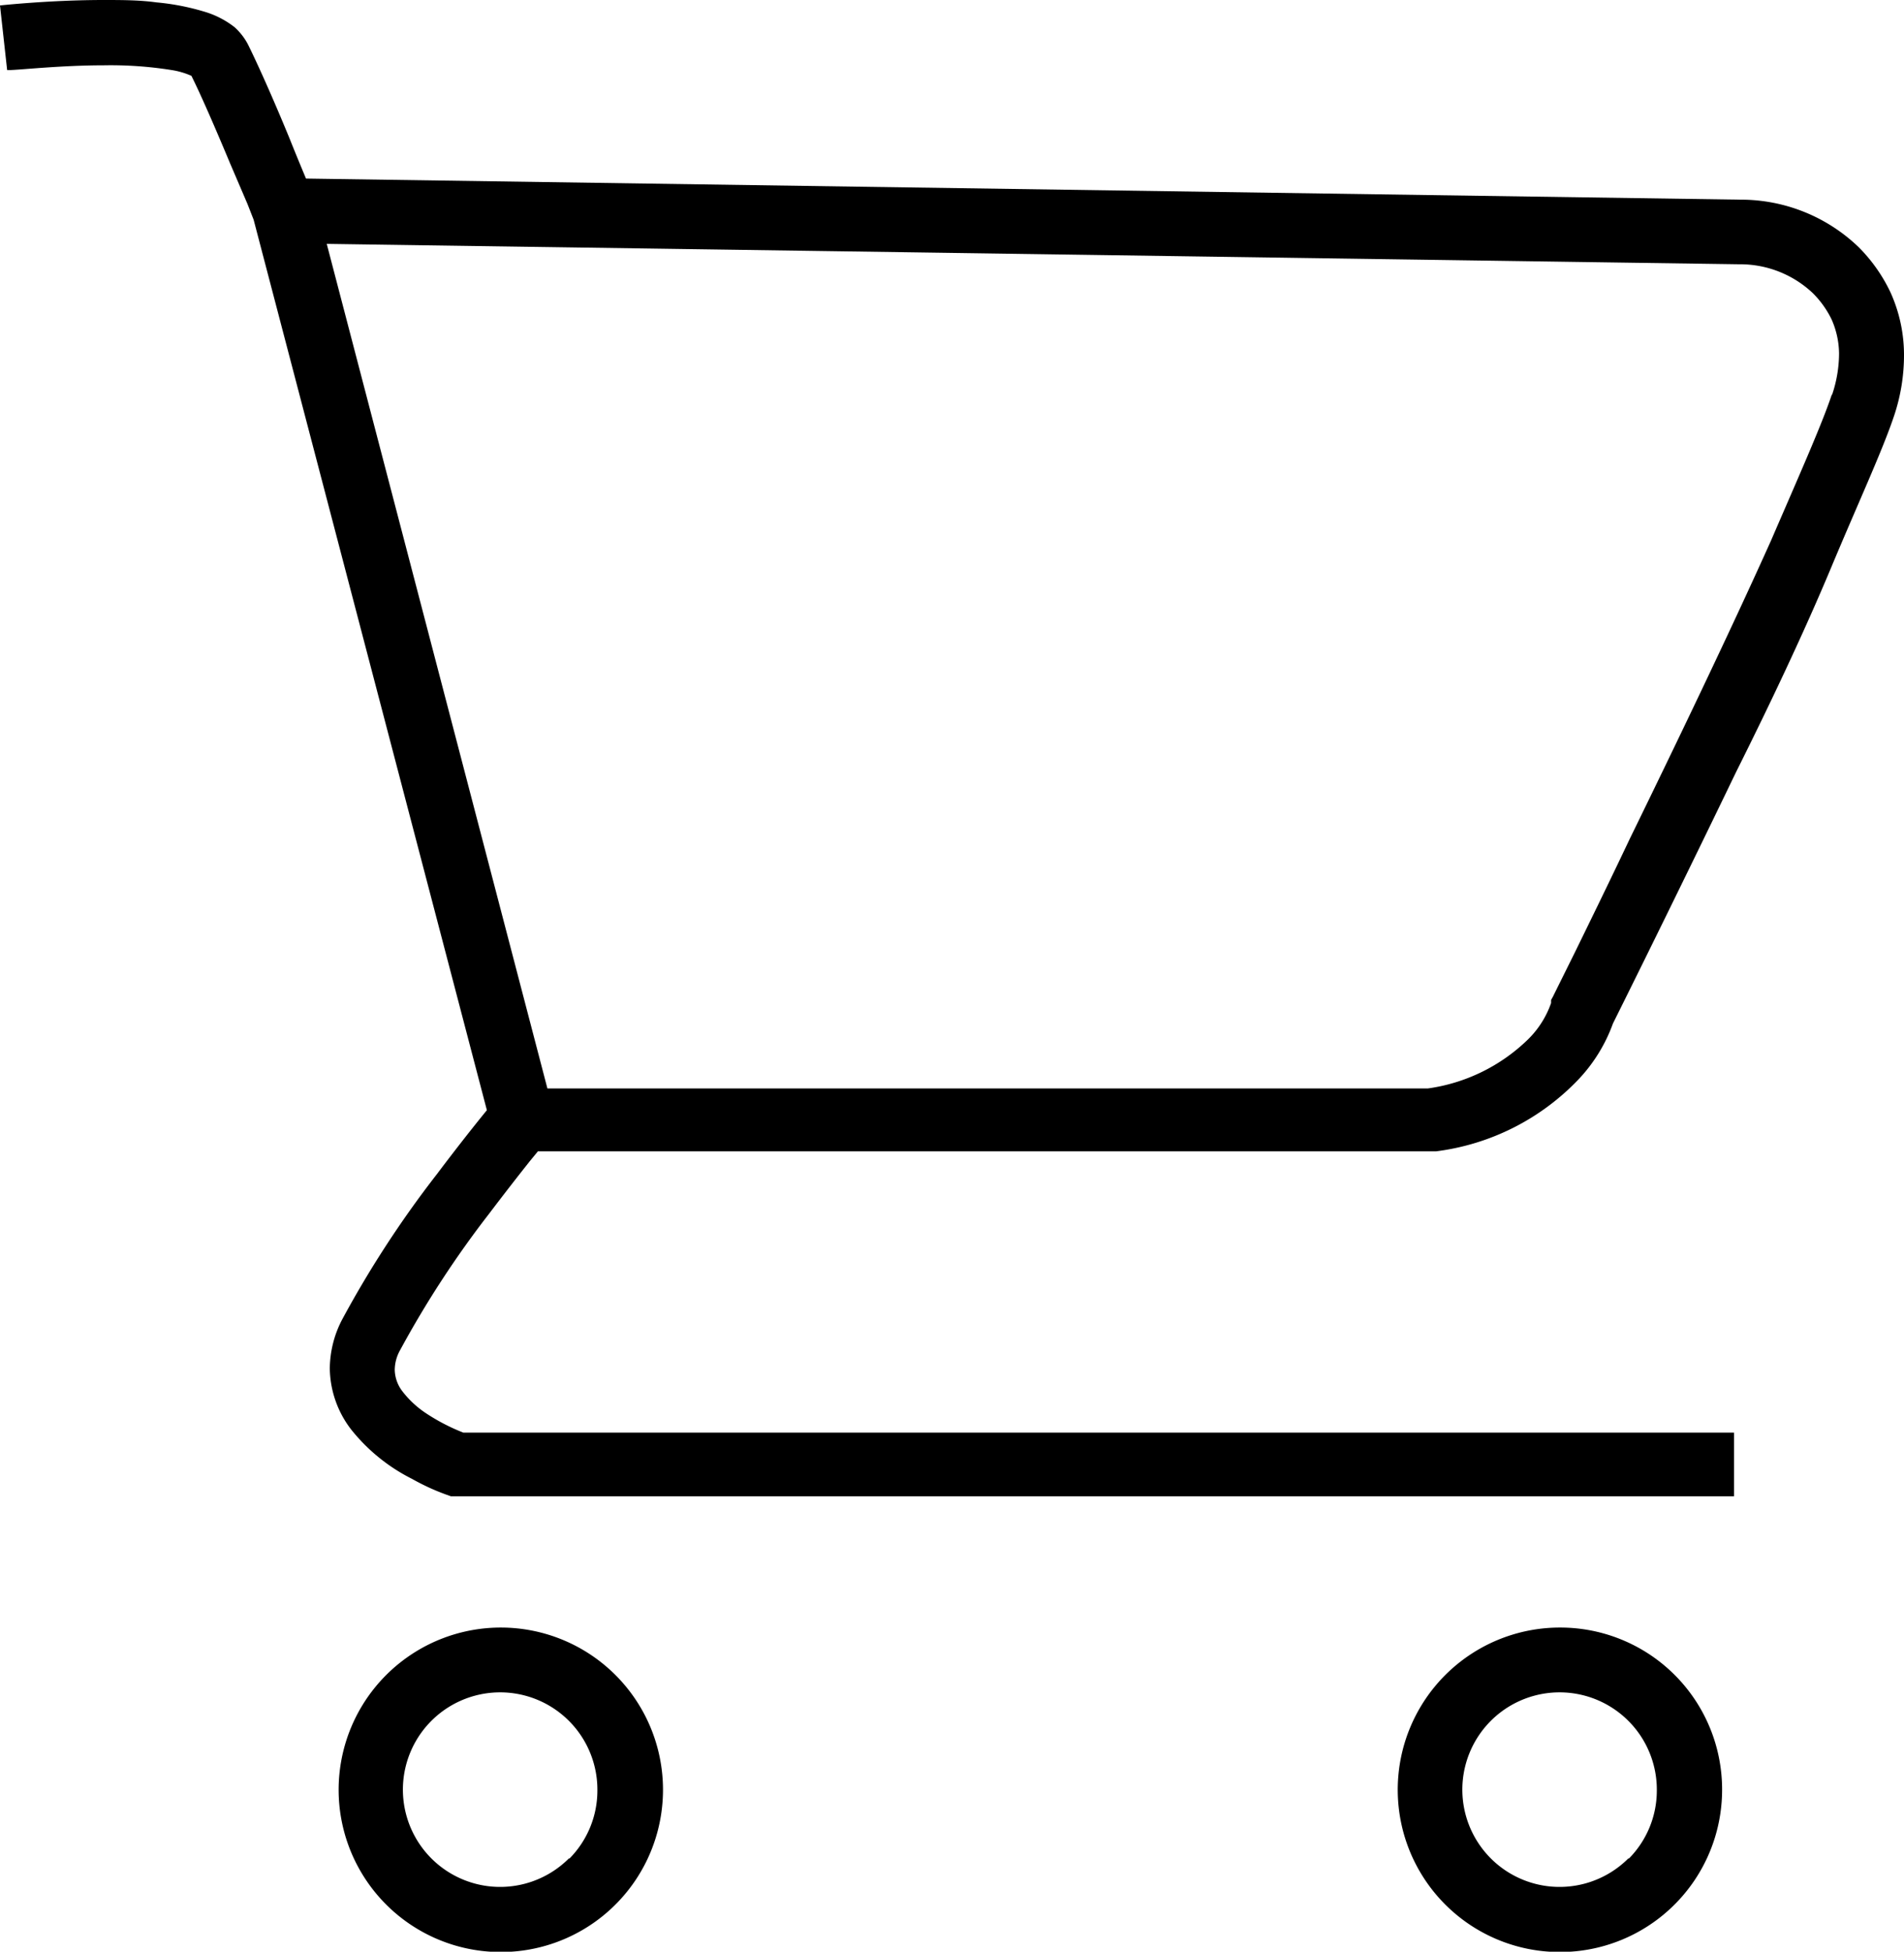 <svg id="Layer_1" data-name="Layer 1" xmlns="http://www.w3.org/2000/svg" viewBox="0 0 56 57.38"><path d="M55.6,8.59a4.77,4.77,0,0,0-.93-1.32,5,5,0,0,0-3.48-1.4L9,5.25c-.13-.31-.3-.72-.48-1.17-.41-1-.88-2.07-1.22-2.76A1.81,1.81,0,0,0,6.9.8,2.66,2.66,0,0,0,6,.34,7.07,7.07,0,0,0,4.6.07C4.1,0,3.56,0,3.05,0,1.47,0,0,.16,0,.16l.21,1.9H.27c.27,0,1.51-.14,2.78-.14a11.37,11.37,0,0,1,2,.14,2.29,2.29,0,0,1,.58.17l0,0c.3.6.76,1.67,1.14,2.58L7.28,6l.18.46,6.86,26.18c-.32.39-.86,1.07-1.47,1.88a30.72,30.72,0,0,0-2.79,4.28,3.16,3.16,0,0,0-.36,1.43,3,3,0,0,0,.63,1.8,5.37,5.37,0,0,0,1.79,1.45,6.67,6.67,0,0,0,1,.46l.14.05H51V42.12H13.63a5.84,5.84,0,0,1-1.1-.57,2.86,2.86,0,0,1-.69-.64,1.07,1.07,0,0,1-.23-.64,1.21,1.21,0,0,1,.16-.58,29.43,29.43,0,0,1,2.61-4c.47-.62.9-1.17,1.21-1.56l.23-.28H42.15l.08,0a7,7,0,0,0,4.21-2.13,4.73,4.73,0,0,0,1-1.63c.24-.48,1.86-3.74,3.63-7.41,1-2,2-4.11,2.79-6s1.52-3.46,1.86-4.49A5.61,5.61,0,0,0,56,10.44,4.46,4.46,0,0,0,55.6,8.59Zm-1.72,3c-.29.88-1,2.47-1.79,4.3-1.24,2.76-2.85,6.1-4.15,8.76C47.3,26,46.73,27.16,46.32,28l-.65,1.31-.05.09,0,.09a2.78,2.78,0,0,1-.68,1.07A5.26,5.26,0,0,1,42,32H16.1L9.61,7.17l41.55.6a3.11,3.11,0,0,1,2.16.85,2.84,2.84,0,0,1,.55.77,2.54,2.54,0,0,1,.22,1A3.82,3.82,0,0,1,53.88,11.62Z"/><path d="M14.73,47.85a4.77,4.77,0,1,0,4.77,4.76A4.77,4.77,0,0,0,14.73,47.85Zm2,6.79a2.86,2.86,0,1,1,.84-2A2.84,2.84,0,0,1,16.75,54.64Z"/><path d="M45.89,47.85a4.77,4.77,0,1,0,4.76,4.76A4.76,4.76,0,0,0,45.89,47.85Zm2,6.79a2.86,2.86,0,1,1,.84-2A2.84,2.84,0,0,1,47.91,54.64Z"/></svg>